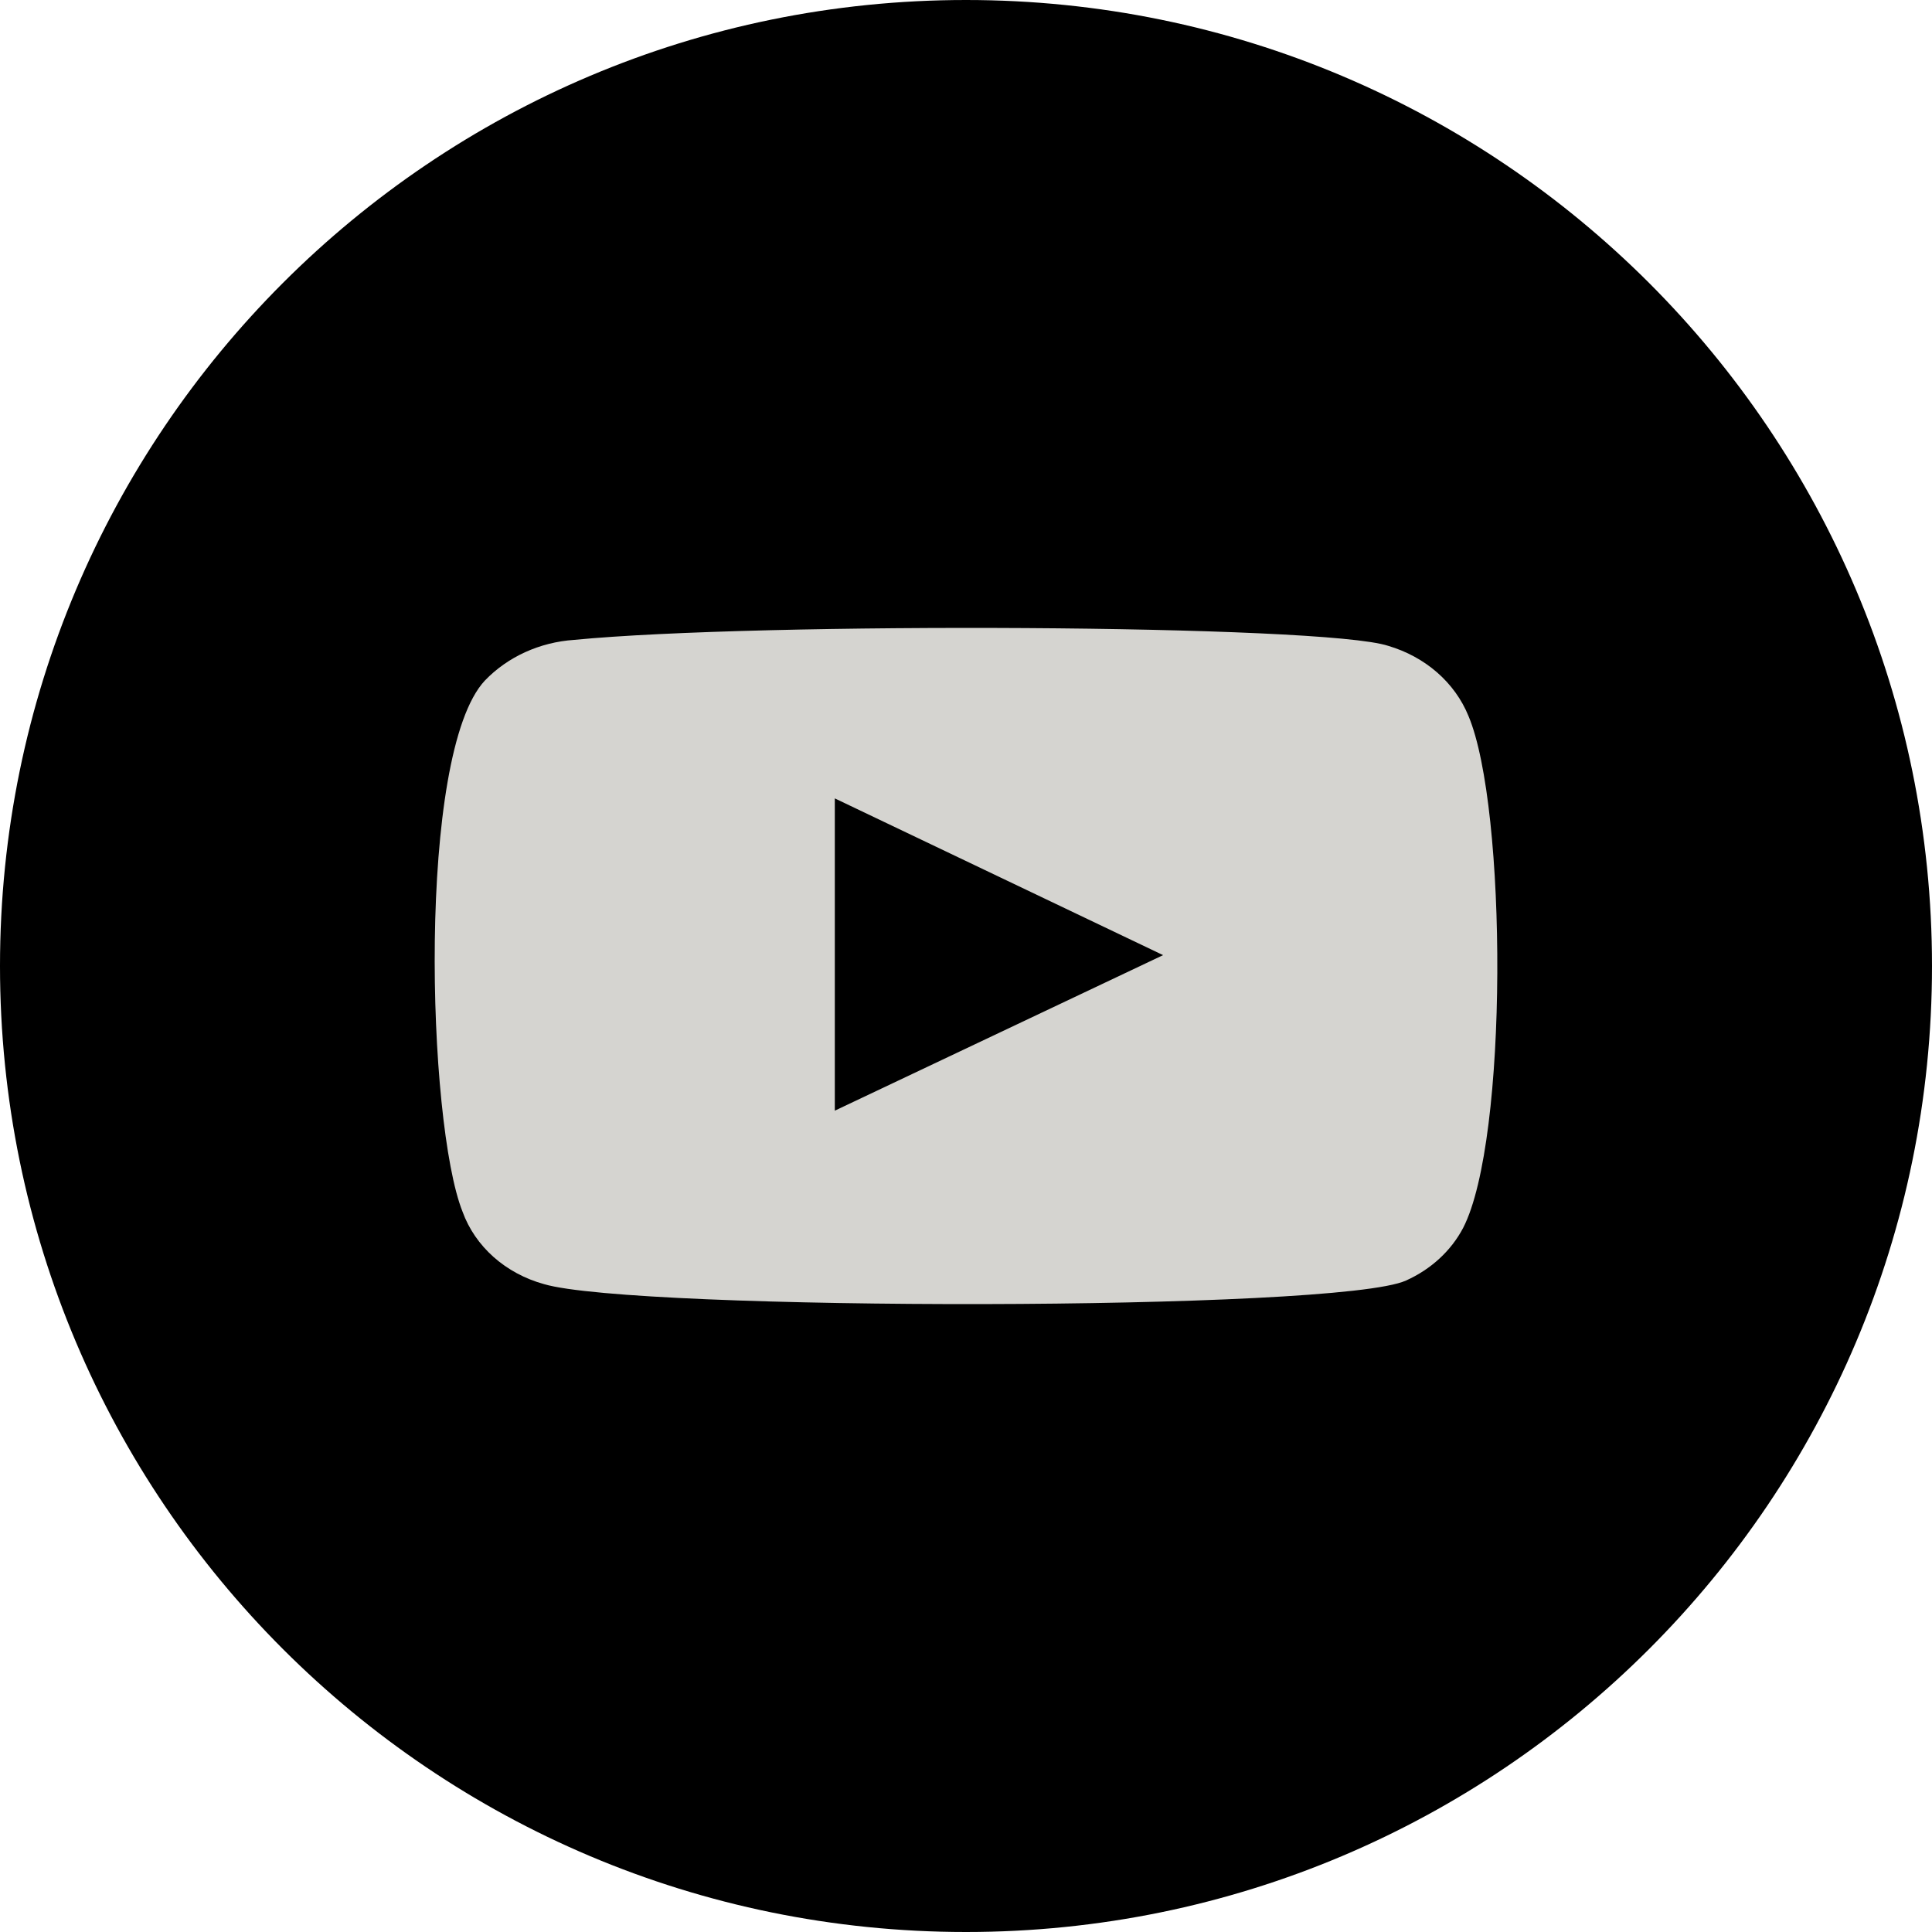 <?xml version="1.0" encoding="UTF-8"?> <svg xmlns="http://www.w3.org/2000/svg" width="40" height="40" viewBox="0 0 40 40" fill="none"> <path d="M40 20C40 8.954 31.046 0 20 0C8.954 0 0 8.954 0 20C0 31.046 8.954 40 20 40C31.046 40 40 31.046 40 20Z" fill="black"></path> <path fill-rule="evenodd" clip-rule="evenodd" d="M11.262 26.586C10.87 26.478 10.512 26.285 10.219 26.025C9.926 25.764 9.705 25.442 9.577 25.088C8.843 23.255 8.625 15.601 10.039 14.09C10.51 13.599 11.174 13.296 11.888 13.248C15.68 12.877 27.397 12.926 28.743 13.372C29.122 13.484 29.467 13.672 29.755 13.923C30.042 14.174 30.263 14.481 30.402 14.821C31.204 16.716 31.231 23.602 30.293 25.422C30.044 25.896 29.627 26.28 29.11 26.512C27.697 27.156 13.138 27.144 11.262 26.586ZM17.284 22.995L24.081 19.775L17.284 16.53V22.995Z" fill="#D5D4D0"></path> </svg> 